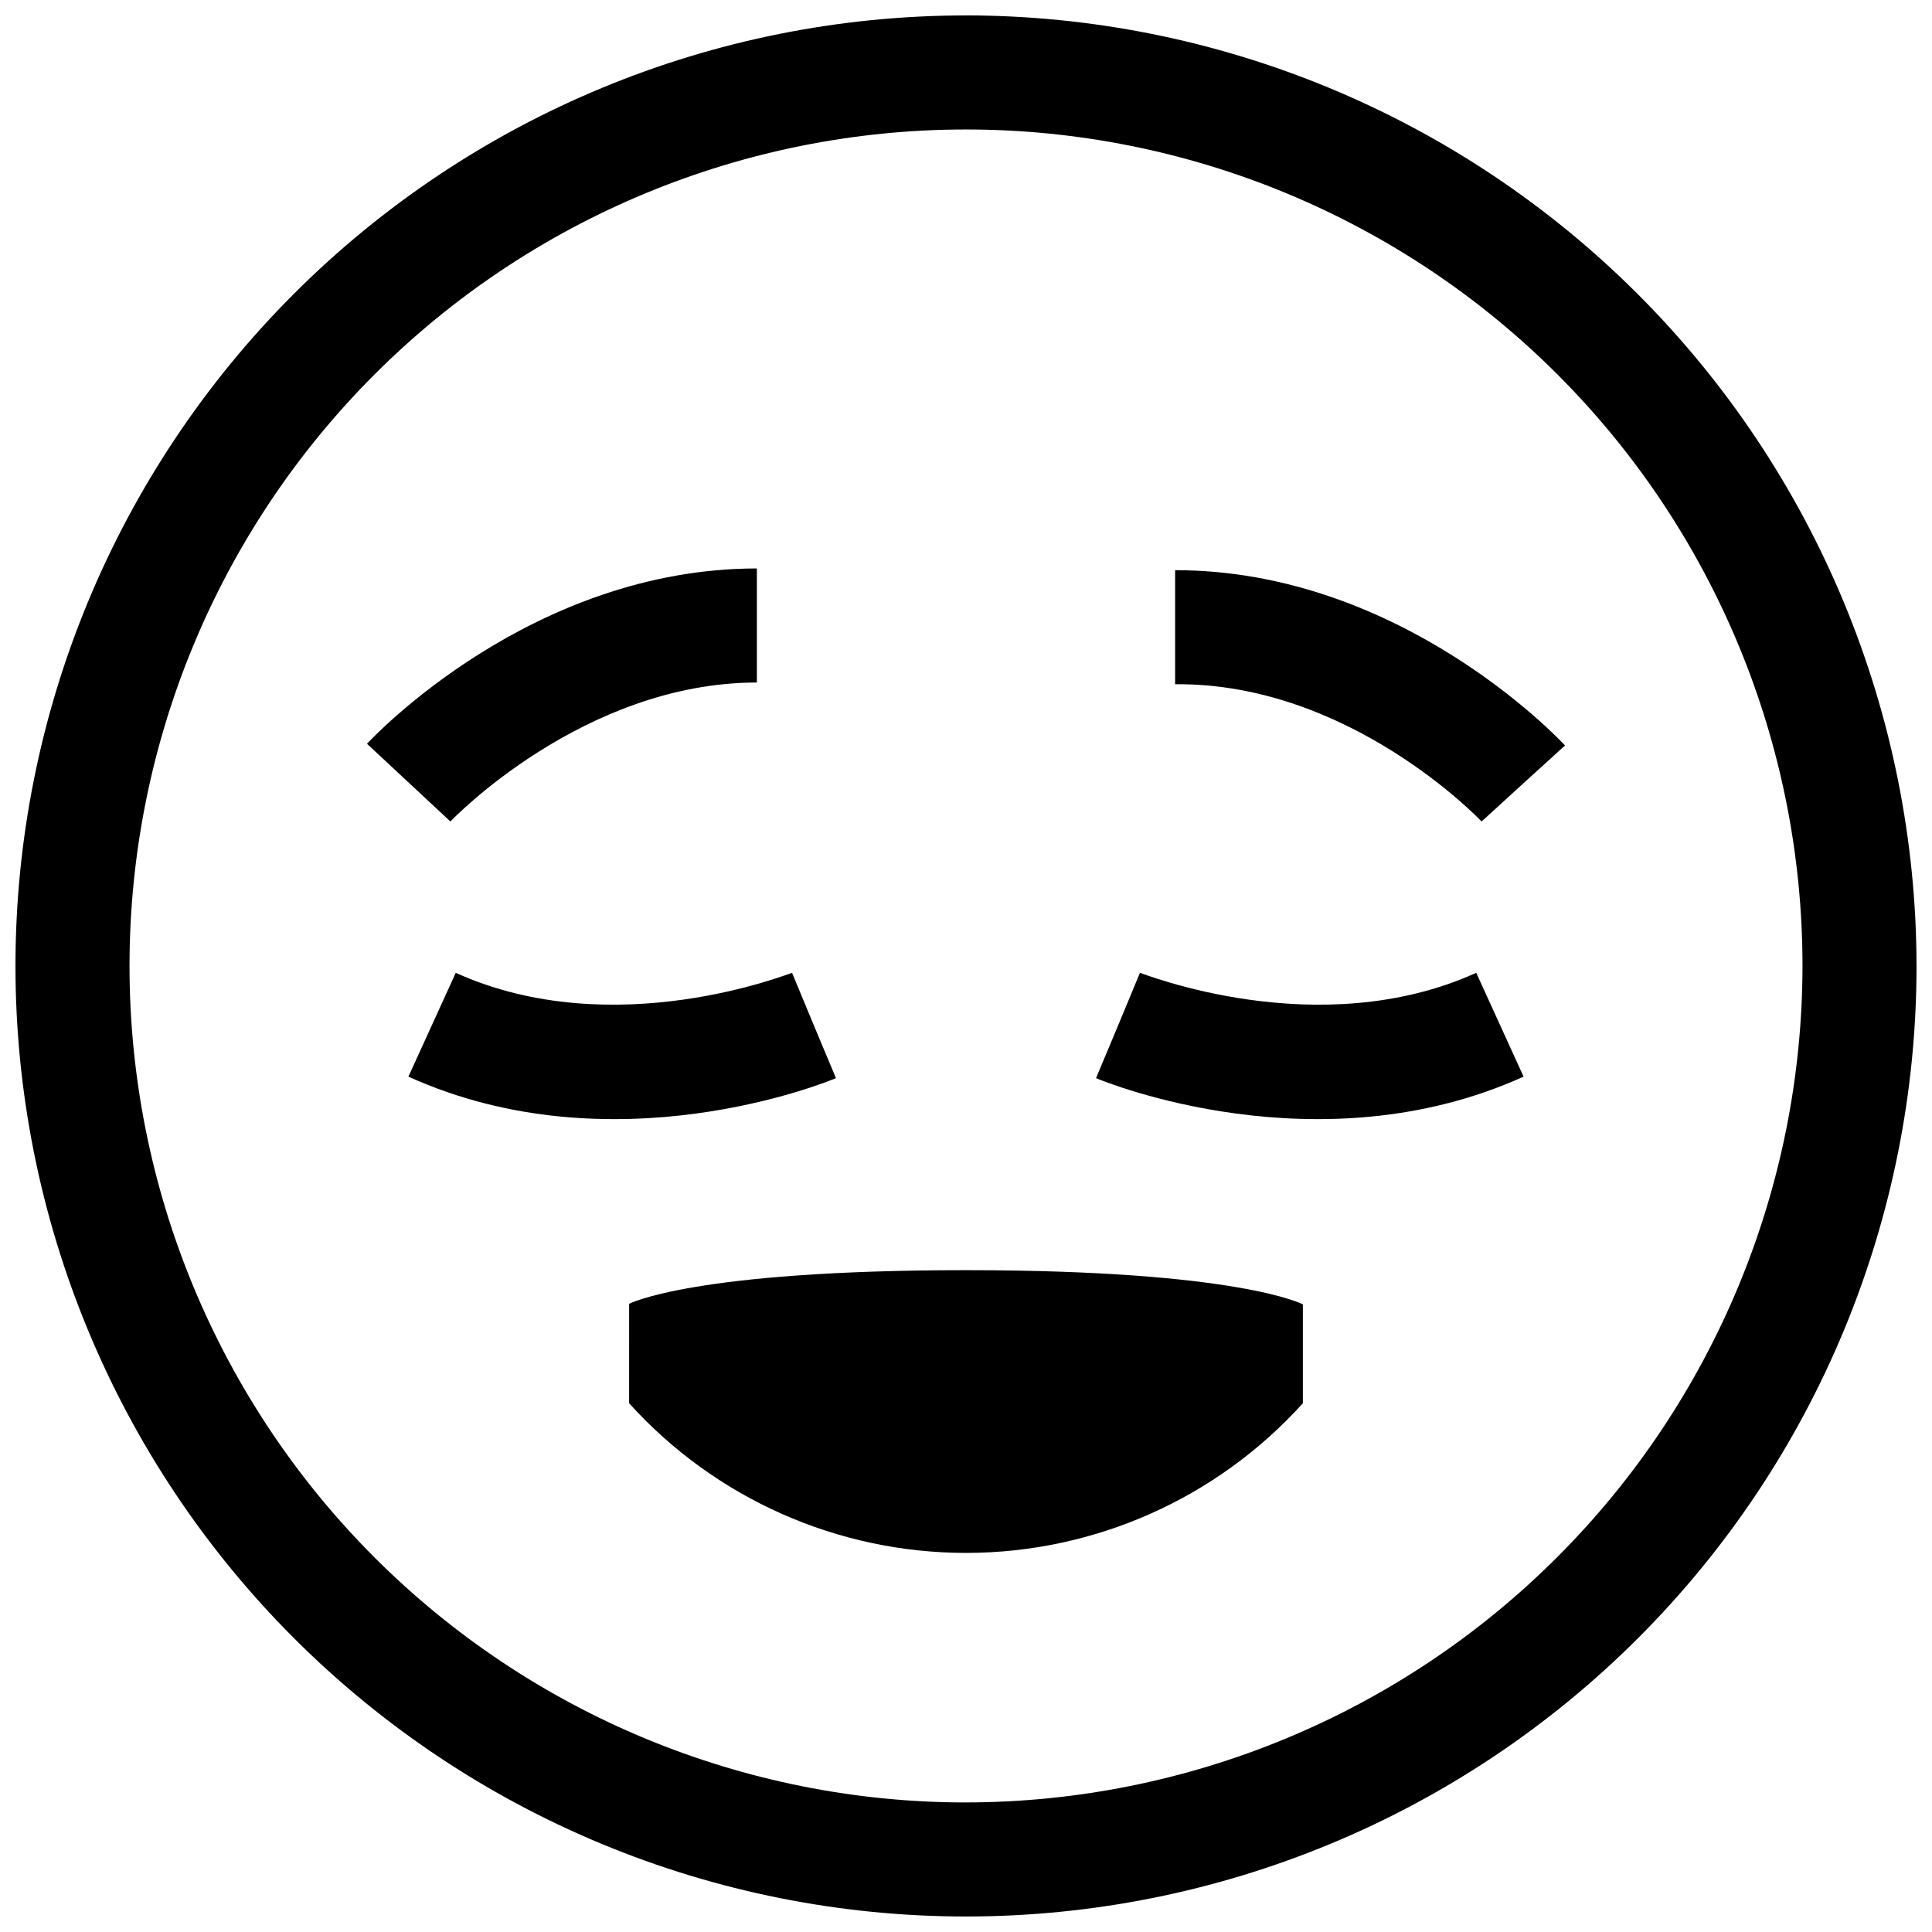 <?xml version="1.0" encoding="UTF-8"?>
<!-- Uploaded to: SVG Repo, www.svgrepo.com, Generator: SVG Repo Mixer Tools -->
<svg width="800px" height="800px" version="1.1" viewBox="144 144 512 512" xmlns="http://www.w3.org/2000/svg">
 <defs>
  <clipPath id="a">
   <path d="m148.09 148.09h503.81v503.81h-503.81z"/>
  </clipPath>
 </defs>
 <g clip-path="url(#a)">
  <path d="m400 148.09c-66.812 0-130.88 26.539-178.12 73.781s-73.781 111.31-73.781 178.12c0 66.809 26.539 130.88 73.781 178.12 47.242 47.242 111.31 73.781 178.12 73.781 66.809 0 130.88-26.539 178.12-73.781 47.242-47.242 73.781-111.31 73.781-178.12-0.078-66.785-26.645-130.81-73.867-178.04-47.227-47.227-111.25-73.793-178.04-73.871zm0 473.58c-58.793 0-115.18-23.355-156.75-64.93-41.574-41.57-64.926-97.957-64.926-156.75 0-58.793 23.352-115.18 64.926-156.75 41.57-41.574 97.957-64.926 156.75-64.926 58.789 0 115.18 23.352 156.75 64.926 41.574 41.57 64.93 97.957 64.93 156.75-0.066 58.77-23.445 115.12-65.004 156.67-41.555 41.559-97.902 64.938-156.67 65.004z"/>
 </g>
 <path d="m536.63 361.71 11.035-10.078 11.082-10.078c-1.762-1.863-43.73-46.453-103.33-46.453v30.23c46.199-0.453 80.859 35.973 81.215 36.379z"/>
 <path d="m241.25 341.1 22.117 20.605c0.352-0.402 35.266-36.828 81.215-36.828v-30.23c-59.602 0.004-101.57 44.59-103.33 46.453z"/>
 <path d="m434.46 429.72 5.844-13.953 5.793-13.957c0.453 0 47.105 18.992 89.125 0l12.543 27.508c-54.262 24.586-110.94 1.41-113.3 0.402z"/>
 <path d="m365.54 429.72-5.844-13.953-5.793-13.957c-0.453 0-47.105 18.992-89.125 0l-12.543 27.508c54.258 24.586 110.94 1.41 113.3 0.402z"/>
 <path d="m400 480.61c-72.547 0-89.273 8.918-89.273 8.918l-0.004 26.348c22.812 25.25 55.246 39.66 89.277 39.66 34.027 0 66.465-14.41 89.273-39.66v-26.199s-16.727-9.066-89.273-9.066z"/>
</svg>